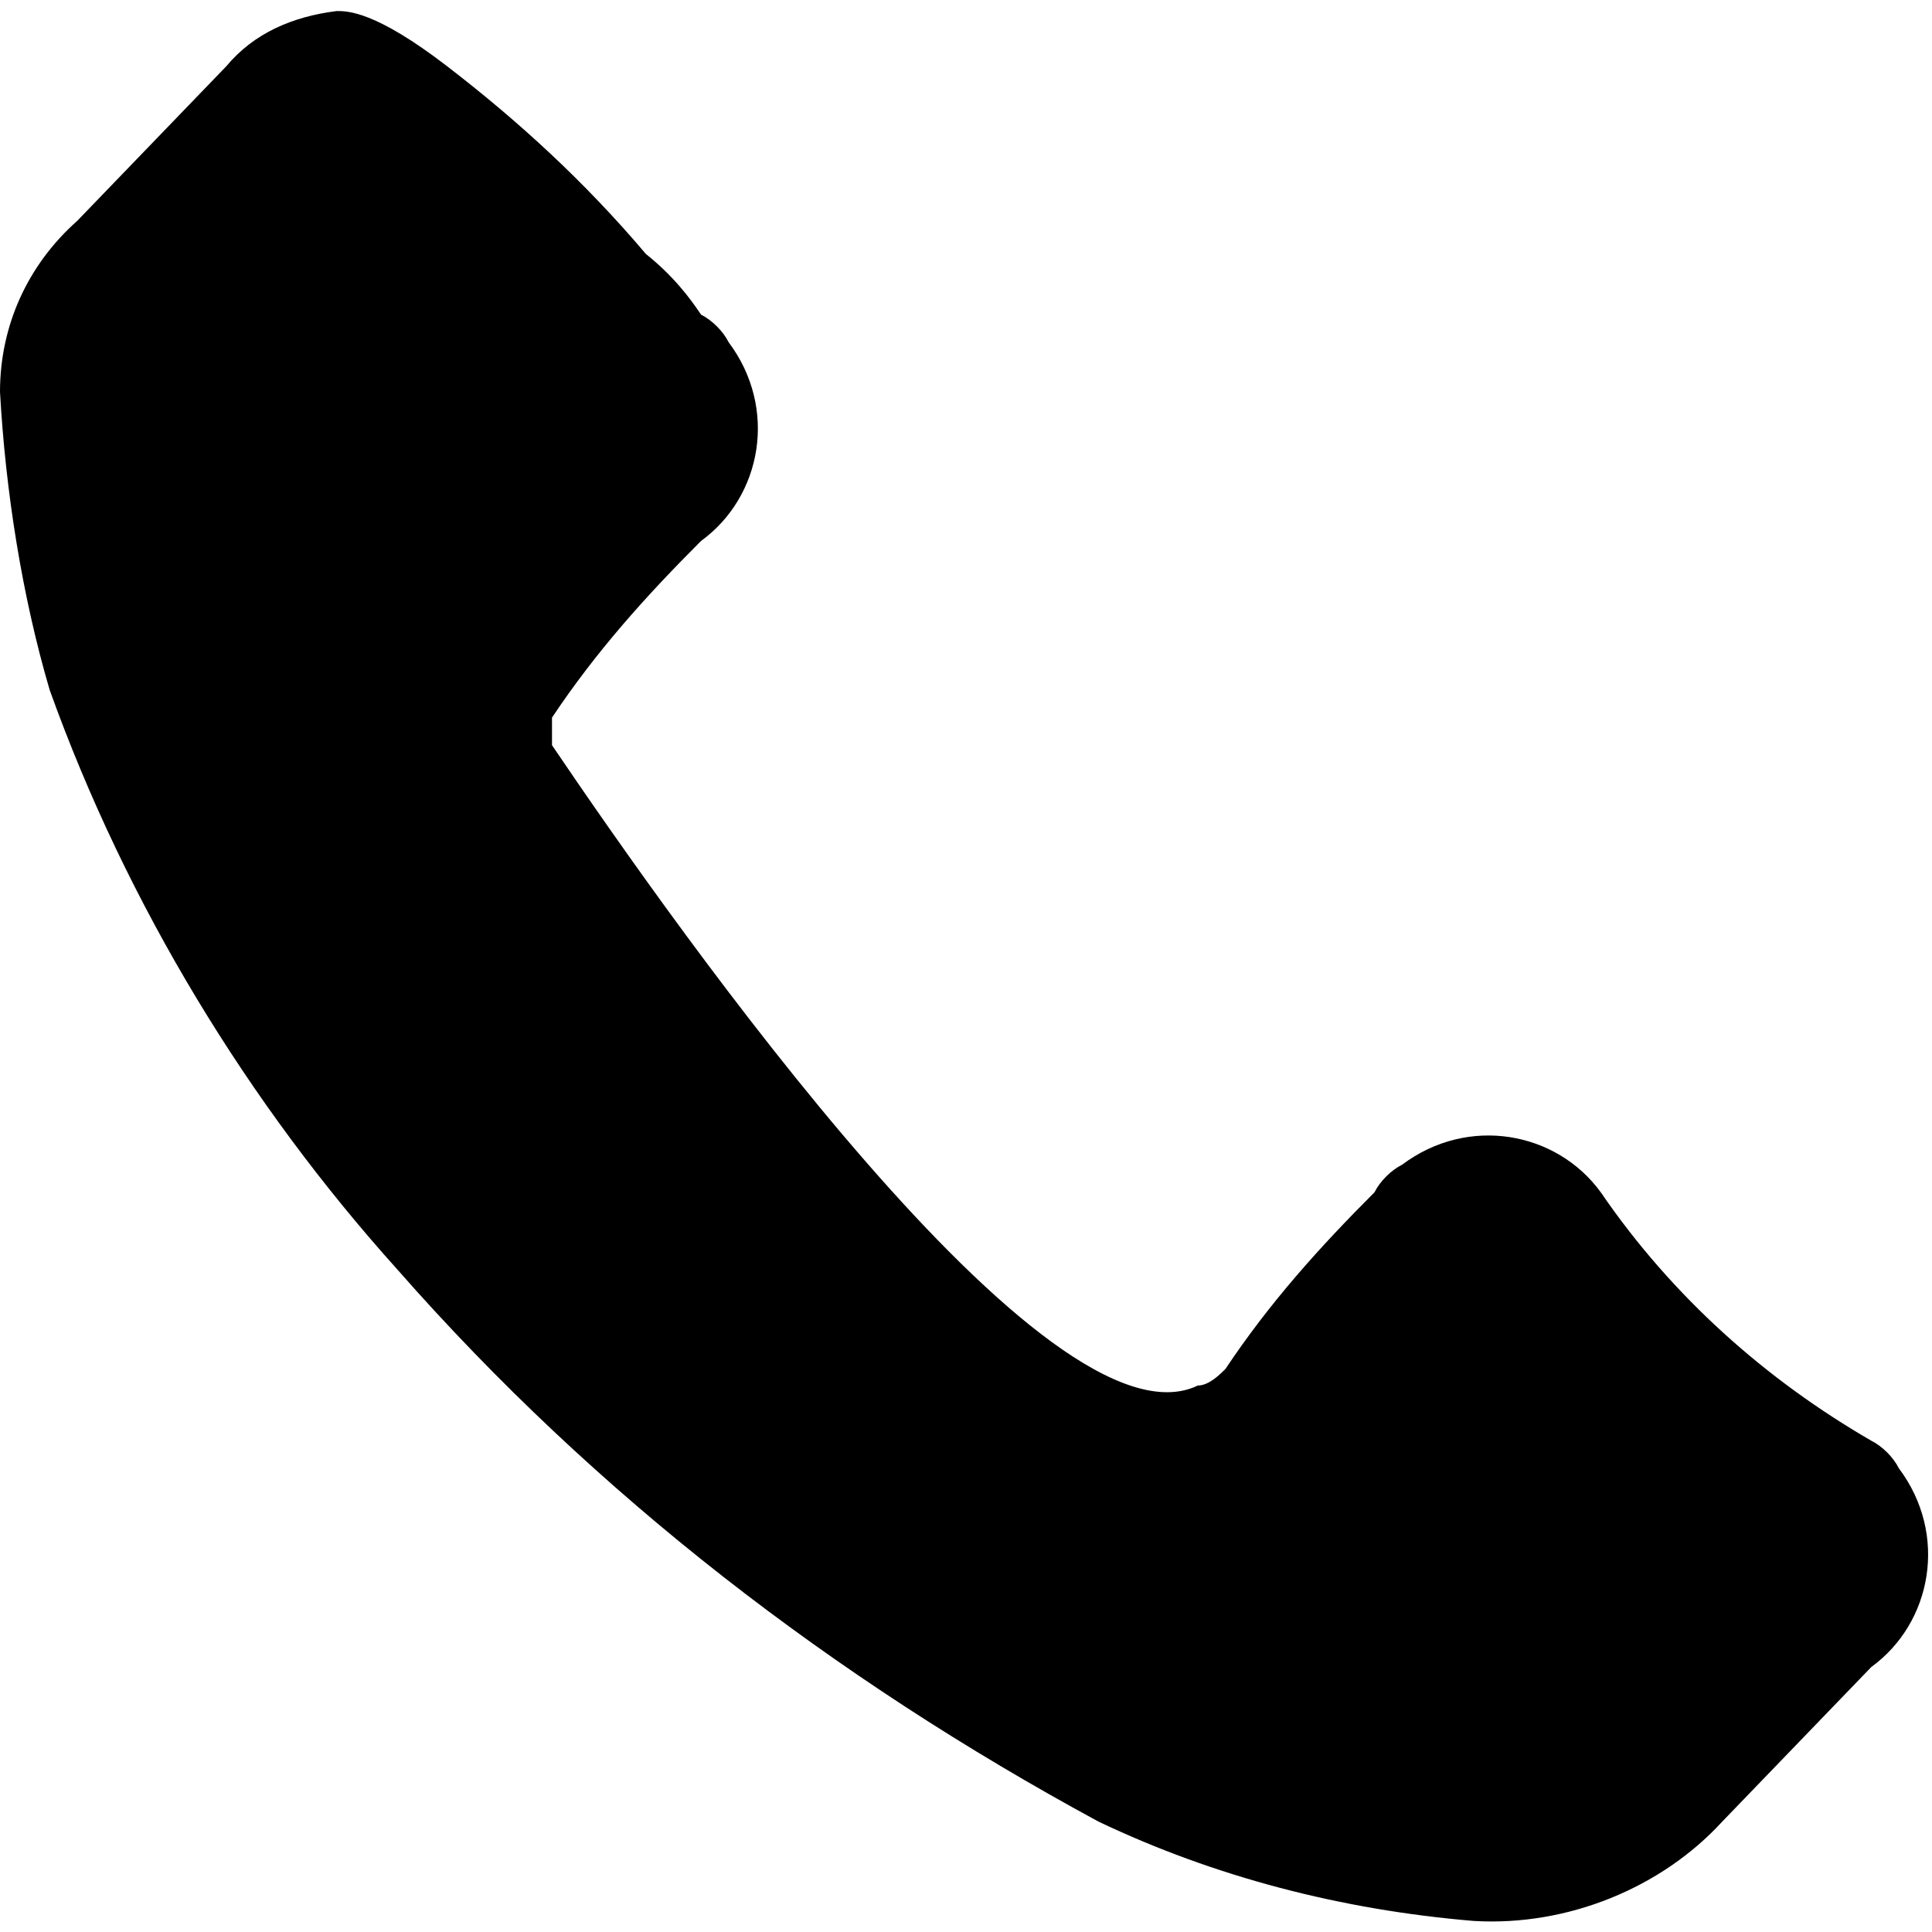 <?xml version="1.0" encoding="UTF-8"?> <svg xmlns="http://www.w3.org/2000/svg" xmlns:xlink="http://www.w3.org/1999/xlink" version="1.1" id="Laag_1" x="0px" y="0px" viewBox="0 0 35 35" style="enable-background:new 0 0 35 35;" xml:space="preserve"> <title>telefoon-icon</title> <path d="M29,21.6c-0.8-1.1-2.4-1.4-3.6-0.5c-0.2,0.1-0.4,0.3-0.5,0.5c-1,1-1.9,2-2.7,3.2c-0.1,0.1-0.3,0.3-0.5,0.3 C19,26.4,12.3,16.9,10,13.5V13c0.8-1.2,1.7-2.2,2.7-3.2c1.1-0.8,1.4-2.4,0.5-3.6c-0.1-0.2-0.3-0.4-0.5-0.5c-0.2-0.3-0.5-0.7-1-1.1 c-1.1-1.3-2.3-2.4-3.6-3.4c-1.3-1-1.8-1-2-1c-0.8,0.1-1.5,0.4-2,1L1.4,4C0.5,4.8,0,5.9,0,7.1c0.1,1.8,0.4,3.7,0.9,5.4 C2.3,16.4,4.5,20,7.2,23c3.6,4.1,7.9,7.4,12.7,10c2.1,1,4.4,1.6,6.8,1.8c1.7,0.1,3.4-0.6,4.5-1.8l2.7-2.8c1.1-0.8,1.4-2.4,0.5-3.6 c-0.1-0.2-0.3-0.4-0.5-0.5C32,25,30.3,23.5,29,21.6z"></path> </svg> 